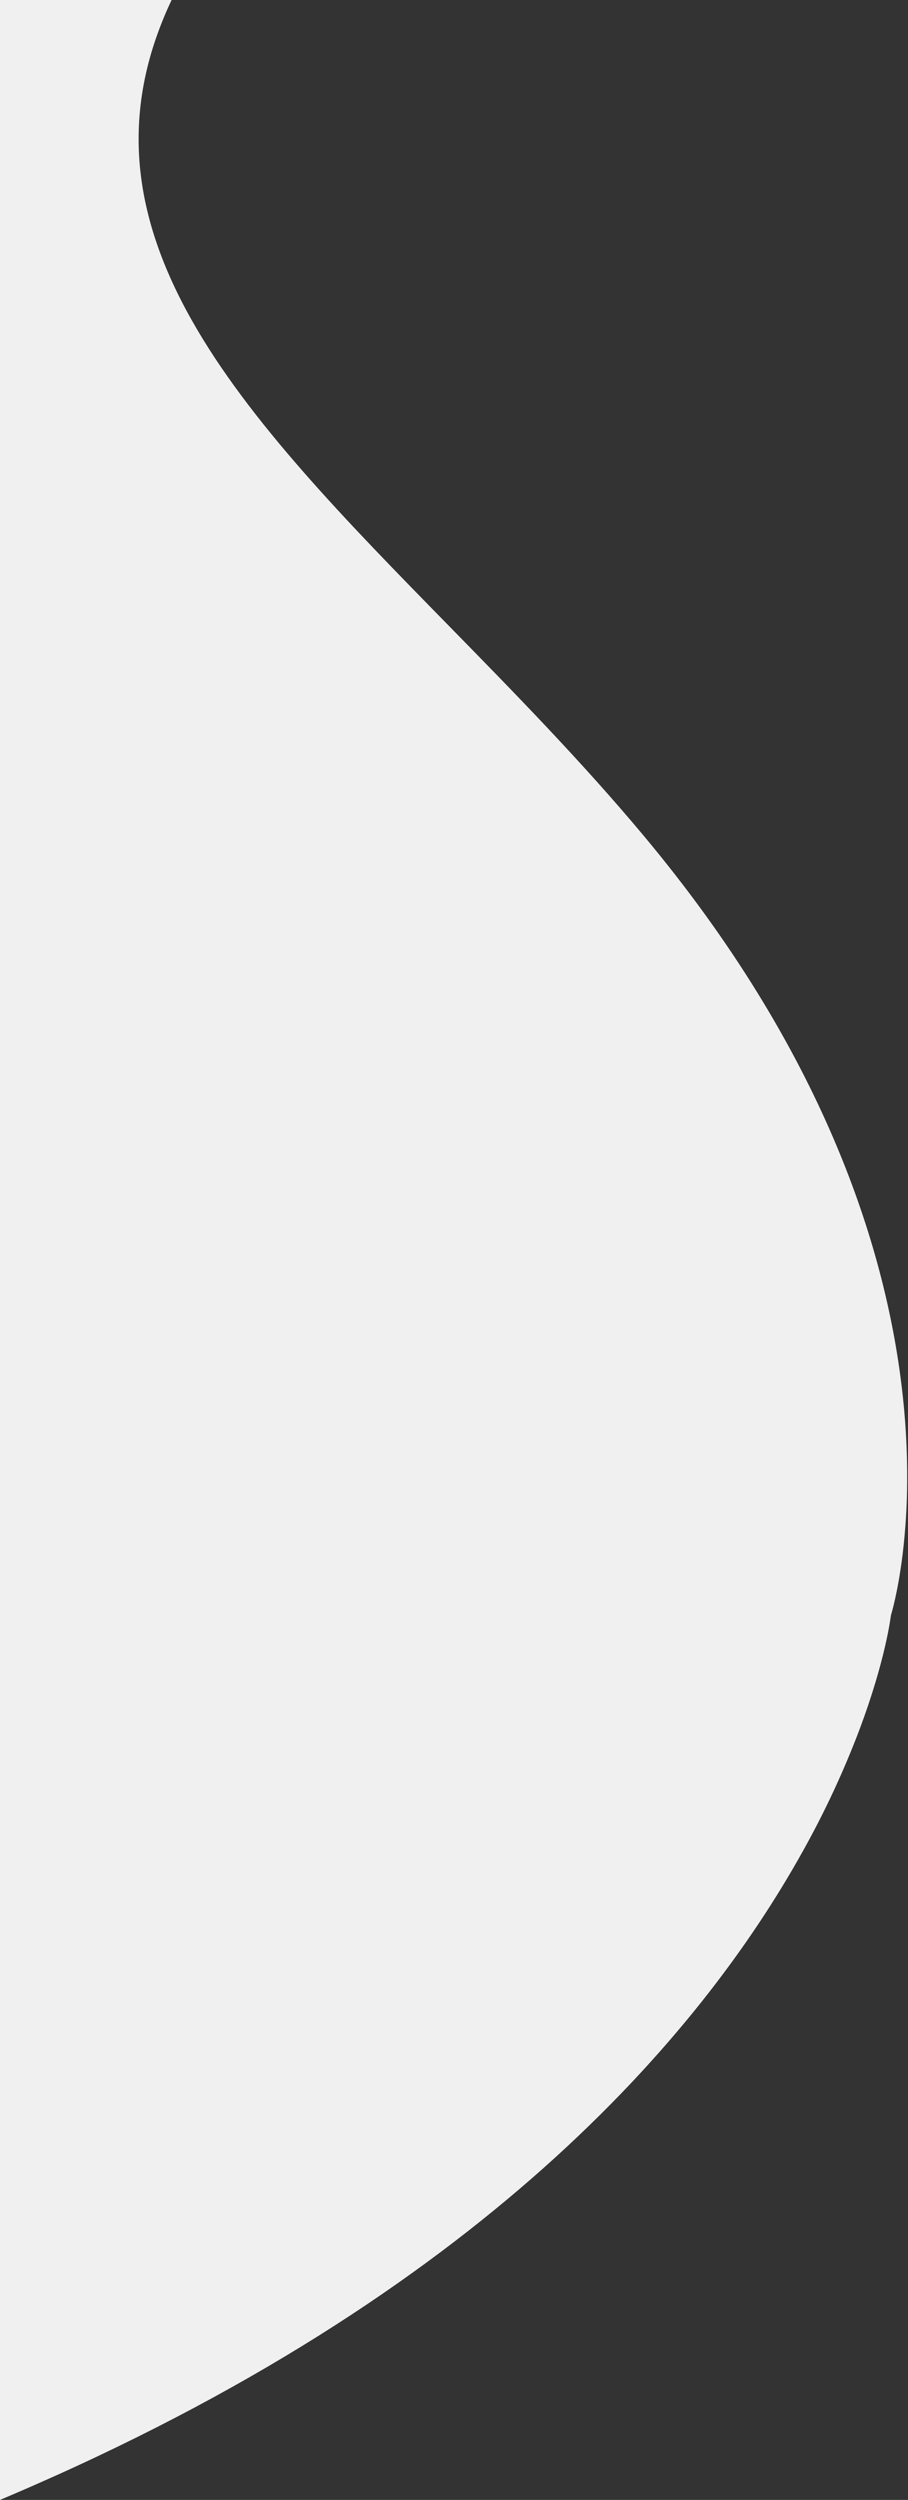 <?xml version="1.0" encoding="utf-8"?>
<!-- Generator: Adobe Illustrator 26.0.2, SVG Export Plug-In . SVG Version: 6.00 Build 0)  -->
<svg version="1.0" id="Laag_1" xmlns="http://www.w3.org/2000/svg" xmlns:xlink="http://www.w3.org/1999/xlink" x="0px" y="0px"
	 viewBox="0 0 678 1865.26" style="enable-background:new 0 0 678 1865.26;" xml:space="preserve">
<rect x="0" y="0" width="678" height="1865.26" fill="#333333" stroke="none"/>
<style type="text/css">
	.st0{fill:#FFFFFF;}
	.st1{fill:#F0F0F0;}
</style>
<path id="Subtraction_5_00000154417684603579100300000013862420908254159535_" class="st1" d="M0,1865.26V0h128.14
	c-4.93,10.36-9.21,21.01-12.82,31.9c-3.37,10.2-6.06,20.61-8.04,31.17c-1.88,10.08-3.06,20.28-3.54,30.52
	c-0.46,9.99-0.24,19.99,0.66,29.95c0.9,9.9,2.43,19.74,4.58,29.45c2.18,9.83,4.92,19.52,8.21,29.03c3.23,9.41,7.12,19.07,11.54,28.7
	c4.27,9.3,9.18,18.87,14.59,28.44c5.22,9.23,11.06,18.74,17.35,28.26c6.06,9.16,12.73,18.64,19.83,28.16
	c13.17,17.68,28.18,36.11,45.9,56.35c33.03,37.72,69.8,75.25,108.73,114.99l0.02,0.02l0.06,0.06
	c48.7,49.72,99.05,101.12,145.22,156.31c16.31,19.5,31.86,39.45,46.21,59.28c13.72,18.98,26.72,38.36,38.62,57.62
	c11.35,18.36,22,37.08,31.67,55.66c9.19,17.66,17.72,35.63,25.35,53.4c26.44,61.54,43.59,123.79,50.98,185.02
	c2.88,23.62,4.26,47.4,4.12,71.2c-0.1,17.98-1.22,35.95-3.35,53.81c-1.86,15.25-4.14,26.93-5.74,34.04
	c-1.71,7.65-3.03,11.83-3.04,11.87v0.01c-0.11,0.88-1.12,8.97-4.26,22.62c-1.94,8.47-4.31,17.41-7.04,26.55
	c-3.4,11.43-7.38,23.26-11.83,35.17c-11.9,31.55-26.14,62.16-42.6,91.58c-10.07,18.11-21.19,36.31-33.05,54.1
	c-13.04,19.56-27.31,39.11-42.4,58.1c-16.42,20.66-34.22,41.16-52.9,60.95c-20.17,21.35-41.88,42.43-64.54,62.64
	c-24.26,21.64-50.28,42.9-77.31,63.17c-14.15,10.61-28.88,21.18-43.81,31.43c-15.42,10.58-31.38,21.06-47.43,31.13
	c-16.57,10.4-33.79,20.72-51.19,30.69c-17.91,10.25-36.44,20.38-55.1,30.1c-19.21,10.01-39.11,19.89-59.14,29.36
	c-20.55,9.72-41.86,19.3-63.34,28.49C6.22,1862.63,3.08,1863.96,0,1865.26L0,1865.26z"/>
</svg>
